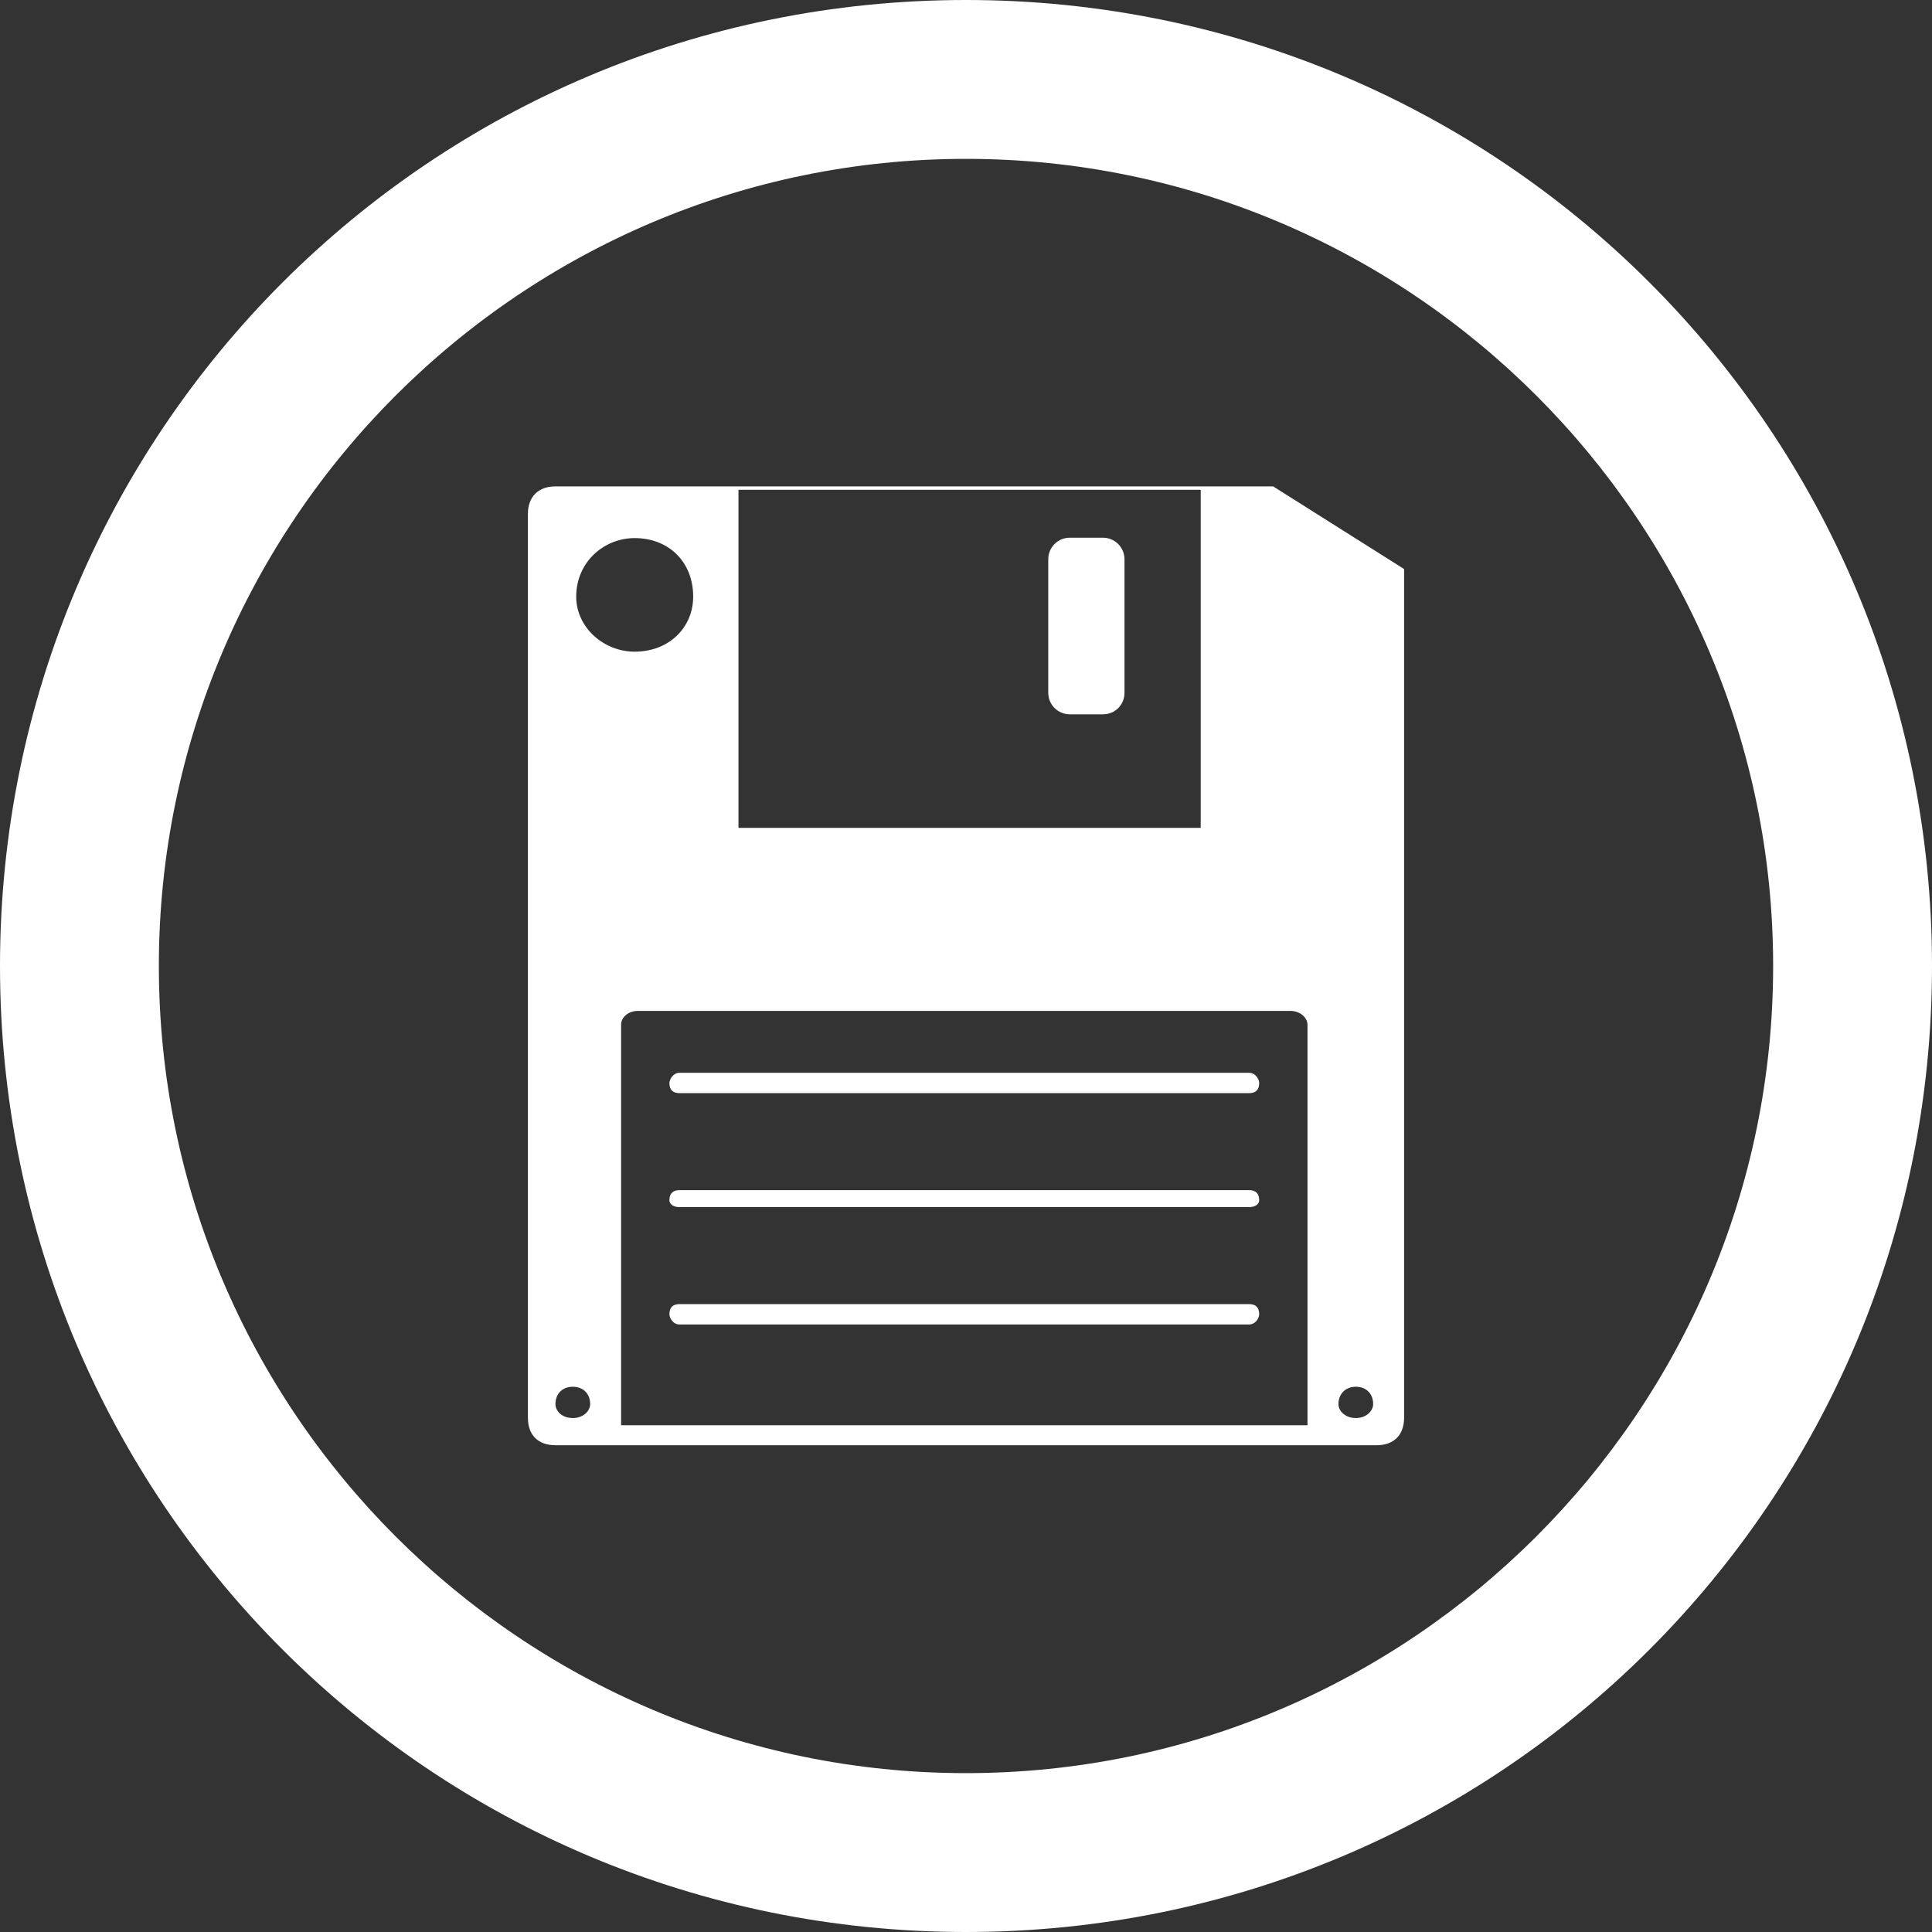 <?xml version="1.0" encoding="utf-8"?>
<!-- Generator: Adobe Illustrator 28.2.0, SVG Export Plug-In . SVG Version: 6.00 Build 0)  -->
<svg version="1.1"
	 id="svg44" xmlns:dc="http://purl.org/dc/elements/1.1/" xmlns:rdf="http://www.w3.org/1999/02/22-rdf-syntax-ns#" xmlns:cc="http://creativecommons.org/ns#" xmlns:svg="http://www.w3.org/2000/svg" xmlns:sodipodi="http://sodipodi.sourceforge.net/DTD/sodipodi-0.dtd" xmlns:inkscape="http://www.inkscape.org/namespaces/inkscape" inkscape:export-filename="/home/umarcor/filebrowser/logo/icon_raw.svg.png"
	 xmlns="http://www.w3.org/2000/svg" xmlns:xlink="http://www.w3.org/1999/xlink" x="0px" y="0px" viewBox="0 0 512 512"
	 style="enable-background:new 0 0 512 512;" xml:space="preserve">
<rect x="0" y="0" width="512" height="512" fill="#333333" stroke="none"/>
<style type="text/css">
	.st0{fill-rule:evenodd;clip-rule:evenodd;fill:#FFFFFF;}
</style>
<path class="st0" d="M337.4,128.9H147.2c-4.6,0-7.3,2.8-7.3,7.3v237.7v1.8c0,4.6,2.7,7.3,7.3,7.3h217.6c4.6,0,7.3-2.7,7.3-7.3v-1.8
	V150.8L337.4,128.9z M195.7,129.8h19.2h103.3v89.6H214.9h-19.2V129.8z M151.8,375.8c-2.8,0-4.6-1.8-4.6-3.7c0-2.7,1.8-4.6,4.6-4.6
	c2.7,0,4.6,1.8,4.6,4.6C156.4,373.9,154.6,375.8,151.8,375.8z M152.7,158.1c0-9.1,7.3-15.5,15.5-15.5c9.1,0,15.5,6.4,15.5,15.5
	c0,8.2-6.4,14.6-15.5,14.6C160,172.7,152.7,166.3,152.7,158.1z M346.5,377.7H164.6v-0.1v-11.9v-94.2c0-1.8,1.8-3.6,4.5-3.6h172.8
	c2.7,0,4.6,1.8,4.6,3.7V377.7z M359.3,375.8c-2.7,0-4.6-1.8-4.6-3.7c0-2.7,1.9-4.6,4.6-4.6c2.7,0,4.6,1.8,4.6,4.6
	C363.9,373.9,362.1,375.8,359.3,375.8z M333.7,318.1c0,0.9-0.9,1.8-2.7,1.8H180.1c-1.8,0-2.7-0.9-2.7-1.8c0-1.8,0.9-2.7,2.7-2.7H331
	C332.8,315.4,333.7,316.3,333.7,318.1z M333.7,348.3c0,0.9-0.9,2.7-2.7,2.7H180.1c-1.8,0-2.7-1.8-2.7-2.7c0-1.8,0.9-2.7,2.7-2.7H331
	C332.8,345.6,333.7,346.5,333.7,348.3z M333.7,287c0,1.8-0.9,2.7-2.7,2.7H180.1c-1.8,0-2.7-0.9-2.7-2.7c0-0.8,0.9-2.7,2.7-2.7H331
	C332.8,284.3,333.7,286.1,333.7,287z M256,0c141.7,0,256,114.3,256,256S397.7,512,256,512S0,397.7,0,256S114.3,0,256,0z M256,42.1
	c117.9,0,213.9,96,213.9,213.9s-96,213.9-213.9,213.9S42.1,373.9,42.1,256S138.1,42.1,256,42.1z M292.3,189.3h-8.8
	c-3.1,0-5.7-2.5-5.7-5.7v-35.4c0-3.1,2.5-5.7,5.7-5.7h8.8c3.1,0,5.7,2.5,5.7,5.7v35.4C298,186.8,295.5,189.3,292.3,189.3z"/>
</svg>
